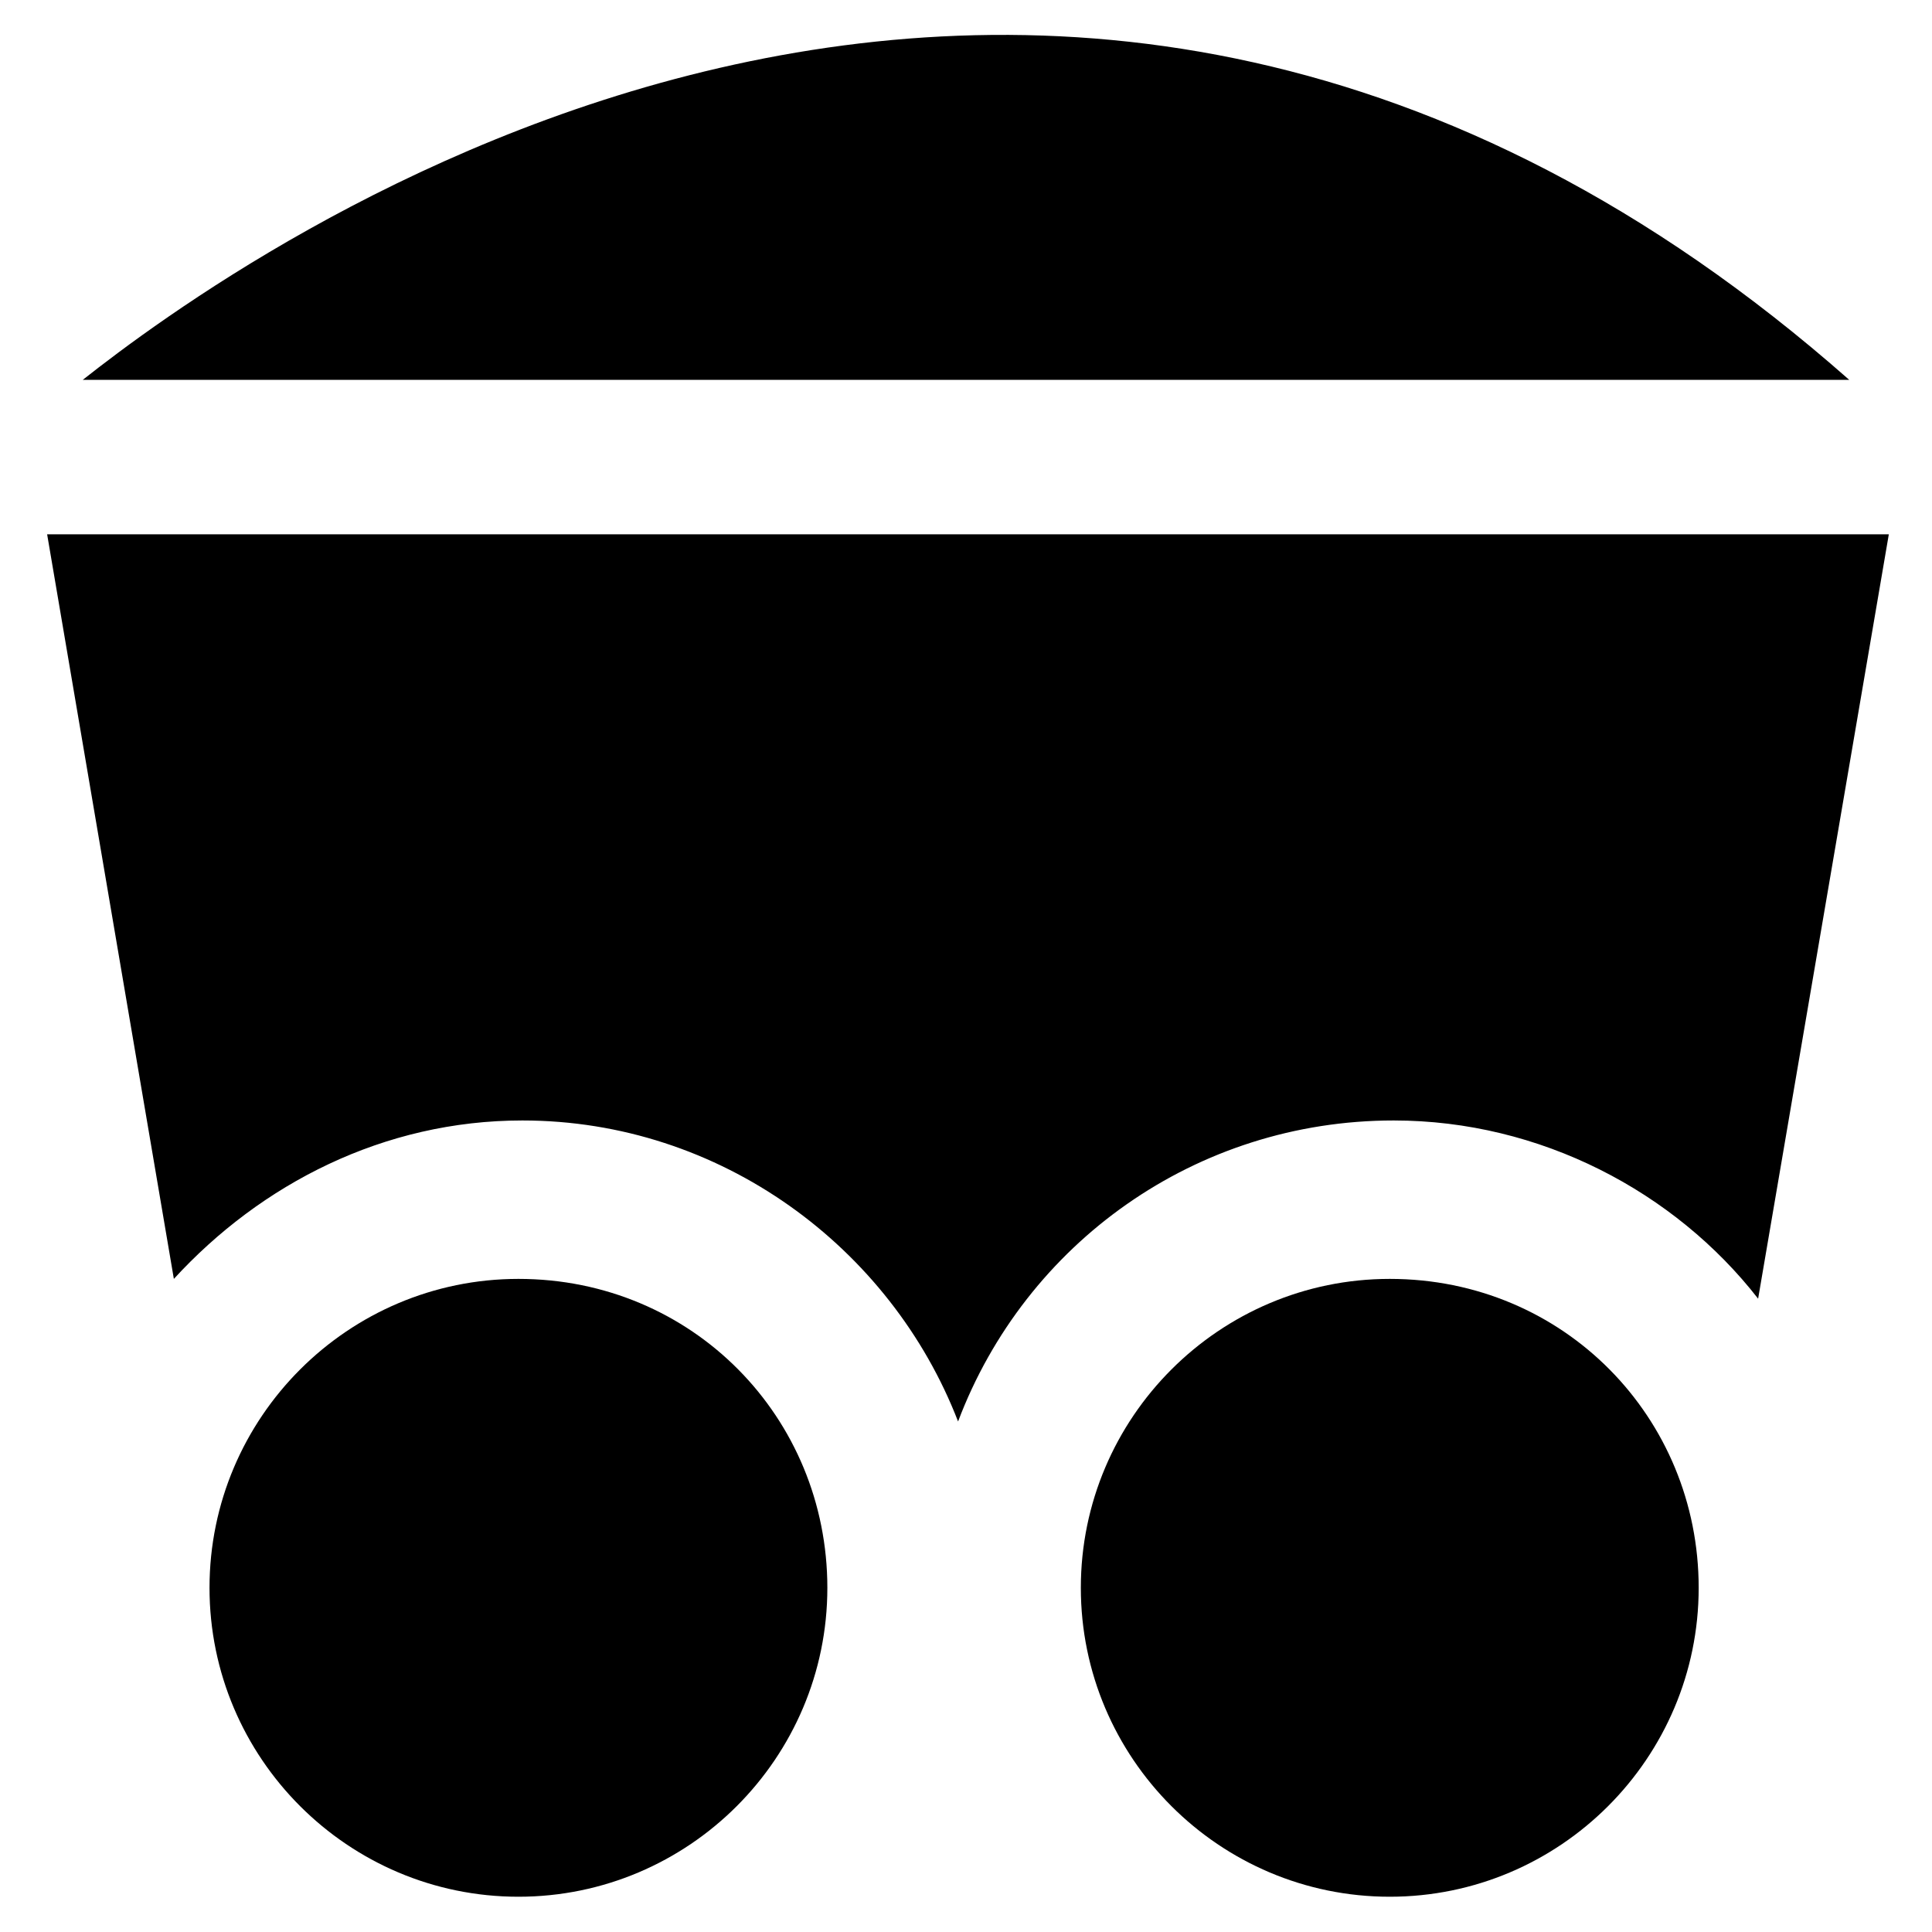 <?xml version="1.0" encoding="UTF-8"?>
<!-- Uploaded to: SVG Repo, www.svgrepo.com, Generator: SVG Repo Mixer Tools -->
<svg fill="#000000" width="800px" height="800px" version="1.1" viewBox="144 144 512 512" xmlns="http://www.w3.org/2000/svg">
 <g>
  <path d="m165.94 244.66h468.12c-214.12-188.93-428.24-31.488-468.12 0z"/>
  <path d="m281.39 482.92c-45.133 0-81.867 36.734-81.867 81.867 0 45.133 36.734 81.867 81.867 81.867 45.133 0 81.867-36.734 81.867-81.867 0-45.133-35.688-81.867-81.867-81.867z"/>
  <path d="m156.49 285.59 33.586 197.33c23.09-25.191 55.629-41.984 92.363-41.984 52.48 0 97.613 33.586 115.46 79.77 17.844-47.23 62.977-79.77 115.46-79.77 38.836 0 74.523 18.895 96.562 47.23l34.637-202.57h-488.06z"/>
  <path d="m512.3 482.92c-45.133 0-81.867 36.734-81.867 81.867 0 45.133 36.734 81.867 81.867 81.867 45.133 0 81.867-36.734 81.867-81.867 0.004-45.133-35.684-81.867-81.867-81.867z"/>
 </g>
</svg>